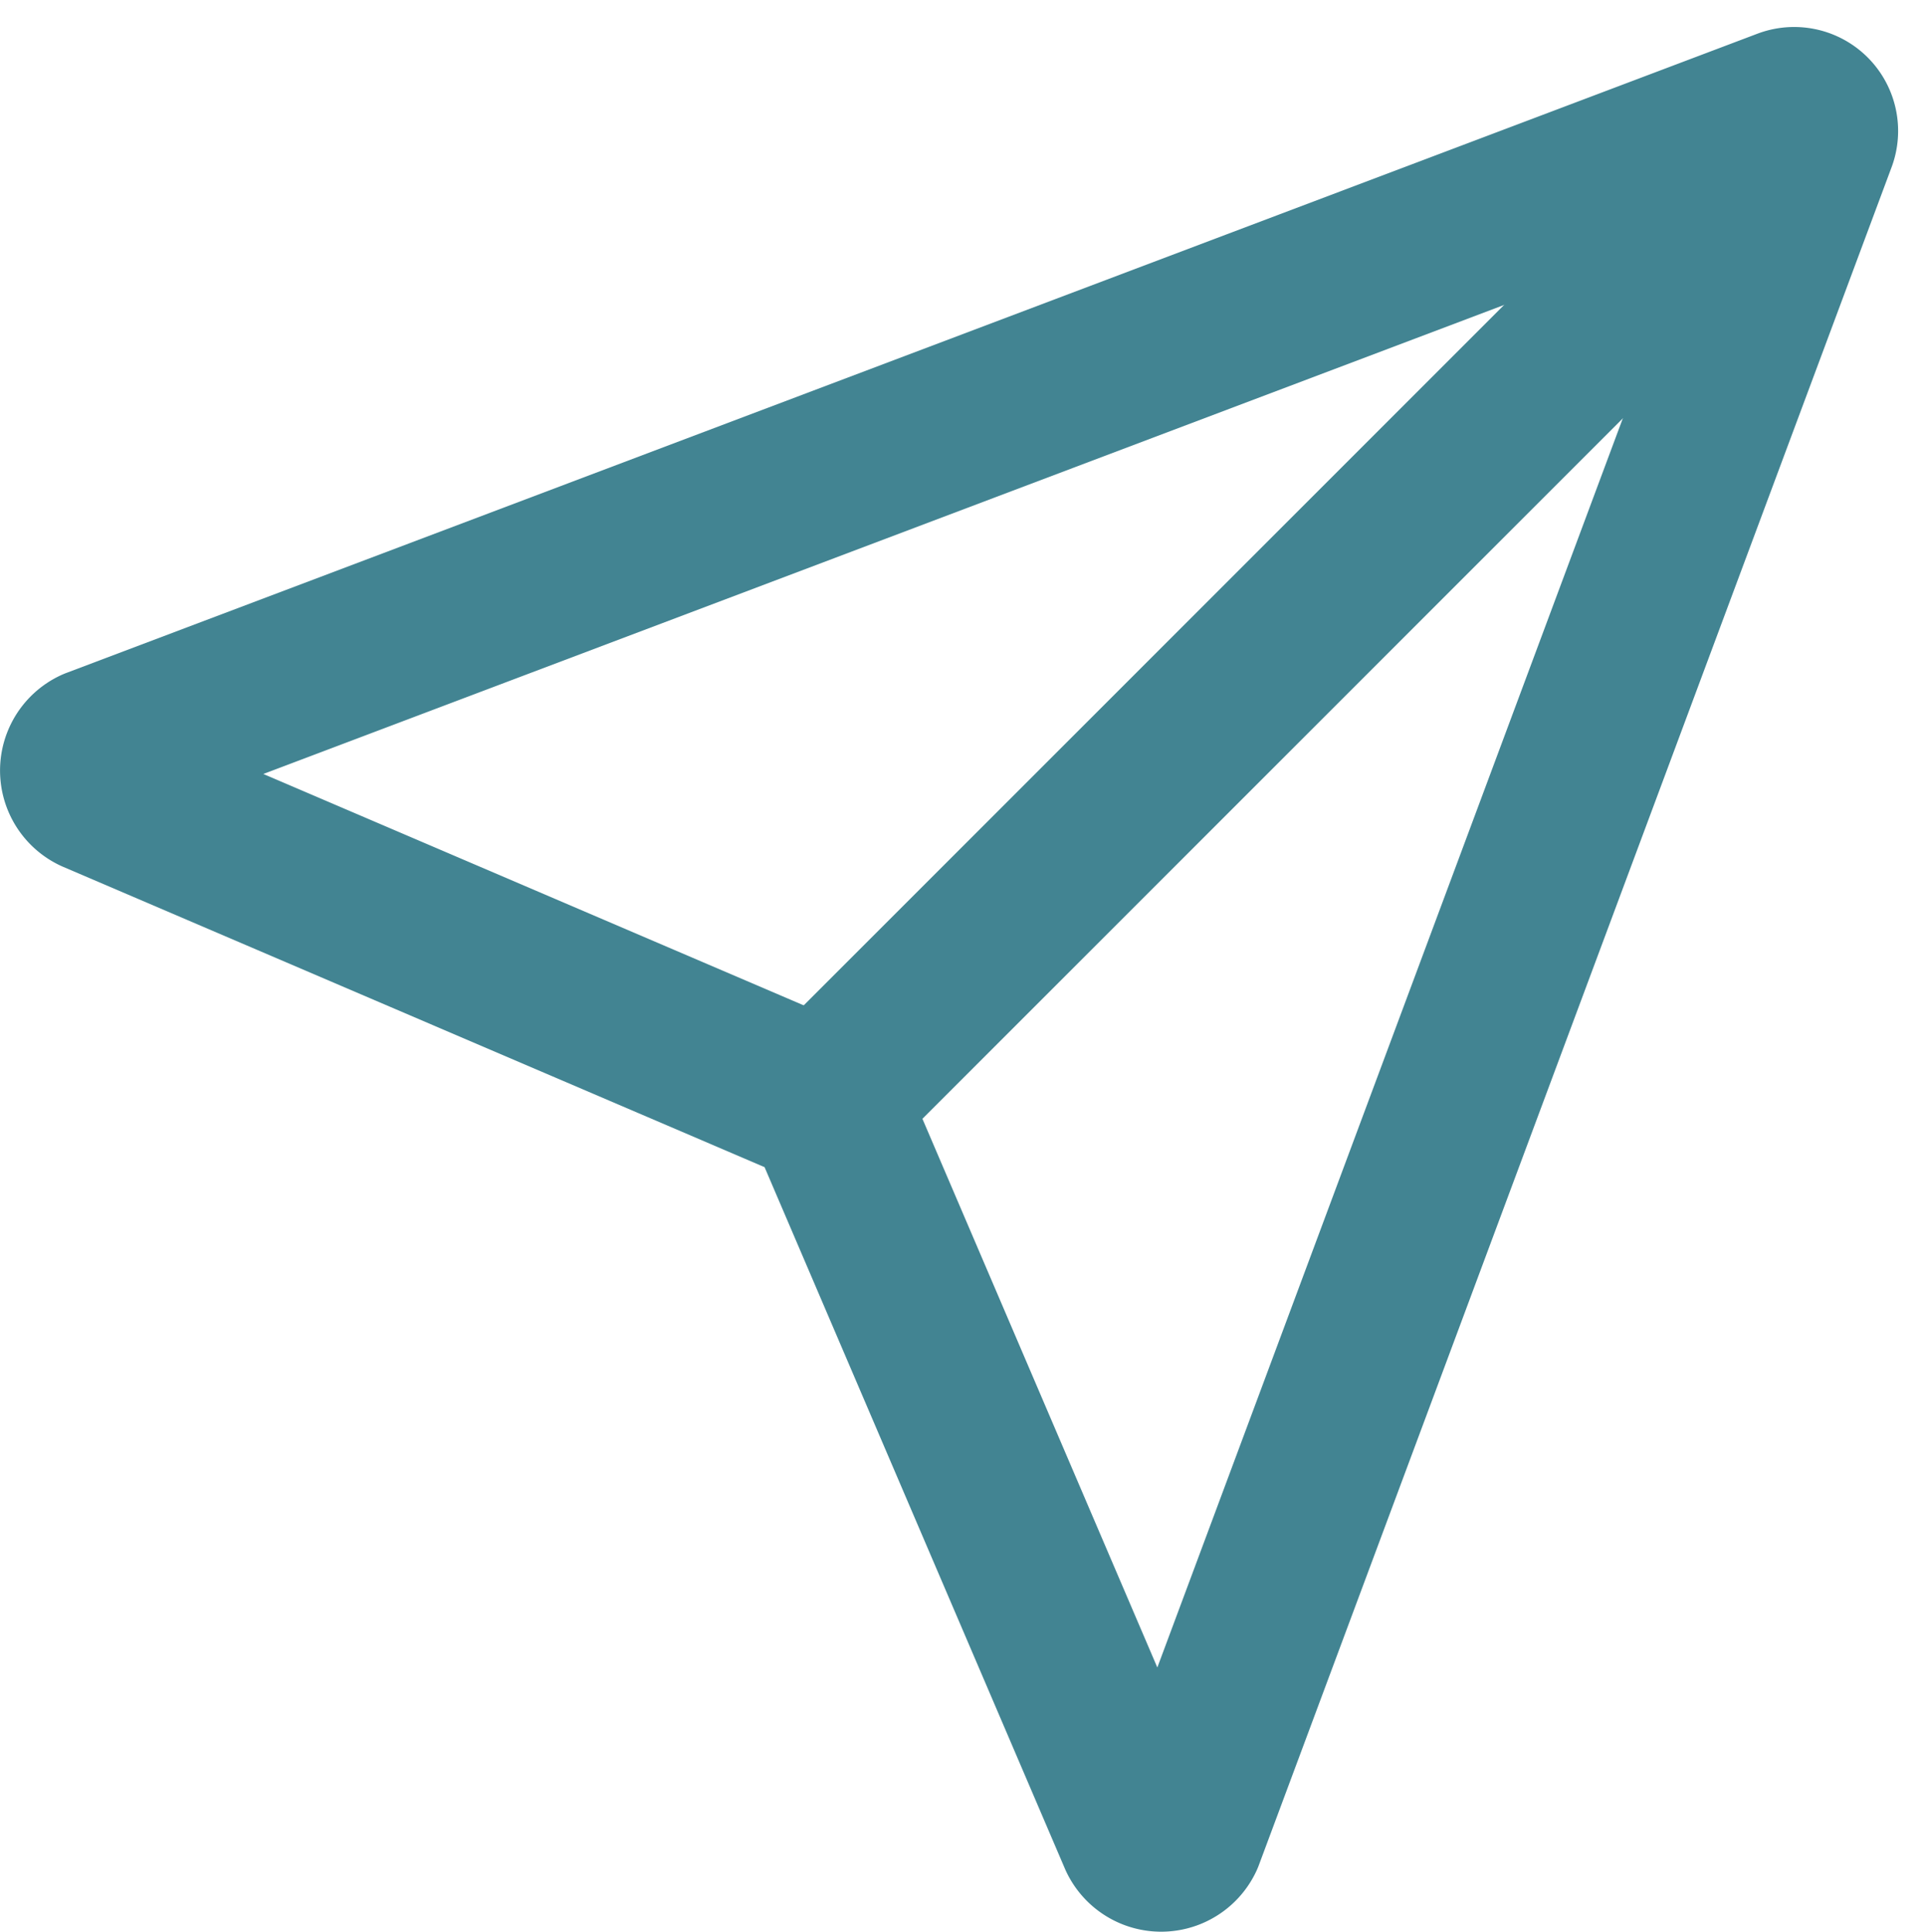 <svg xmlns="http://www.w3.org/2000/svg" width="17.591" height="17.651" viewBox="0 0 17.591 17.651">
  <g id="ic-actions-go-out" transform="translate(-3.259 -3.149)">
    <path id="Path_19" data-name="Path 19" d="M19.58,4.16,4.13,10a.21.21,0,0,0,0,.38l6.61,2.83a.2.2,0,0,1,.11.11l2.83,6.61a.21.21,0,0,0,.38,0L19.84,4.42a.2.2,0,0,0-.26-.26Z" fill="none" stroke="#428492" stroke-linecap="round" stroke-linejoin="round" stroke-width="1.5" fill-rule="evenodd"/>
    <line id="Line_26" data-name="Line 26" x1="8.98" y2="8.98" transform="translate(10.81 4.21)" fill="none" stroke="#428492" stroke-linecap="round" stroke-linejoin="round" stroke-width="1.5"/>
  </g>
</svg>

